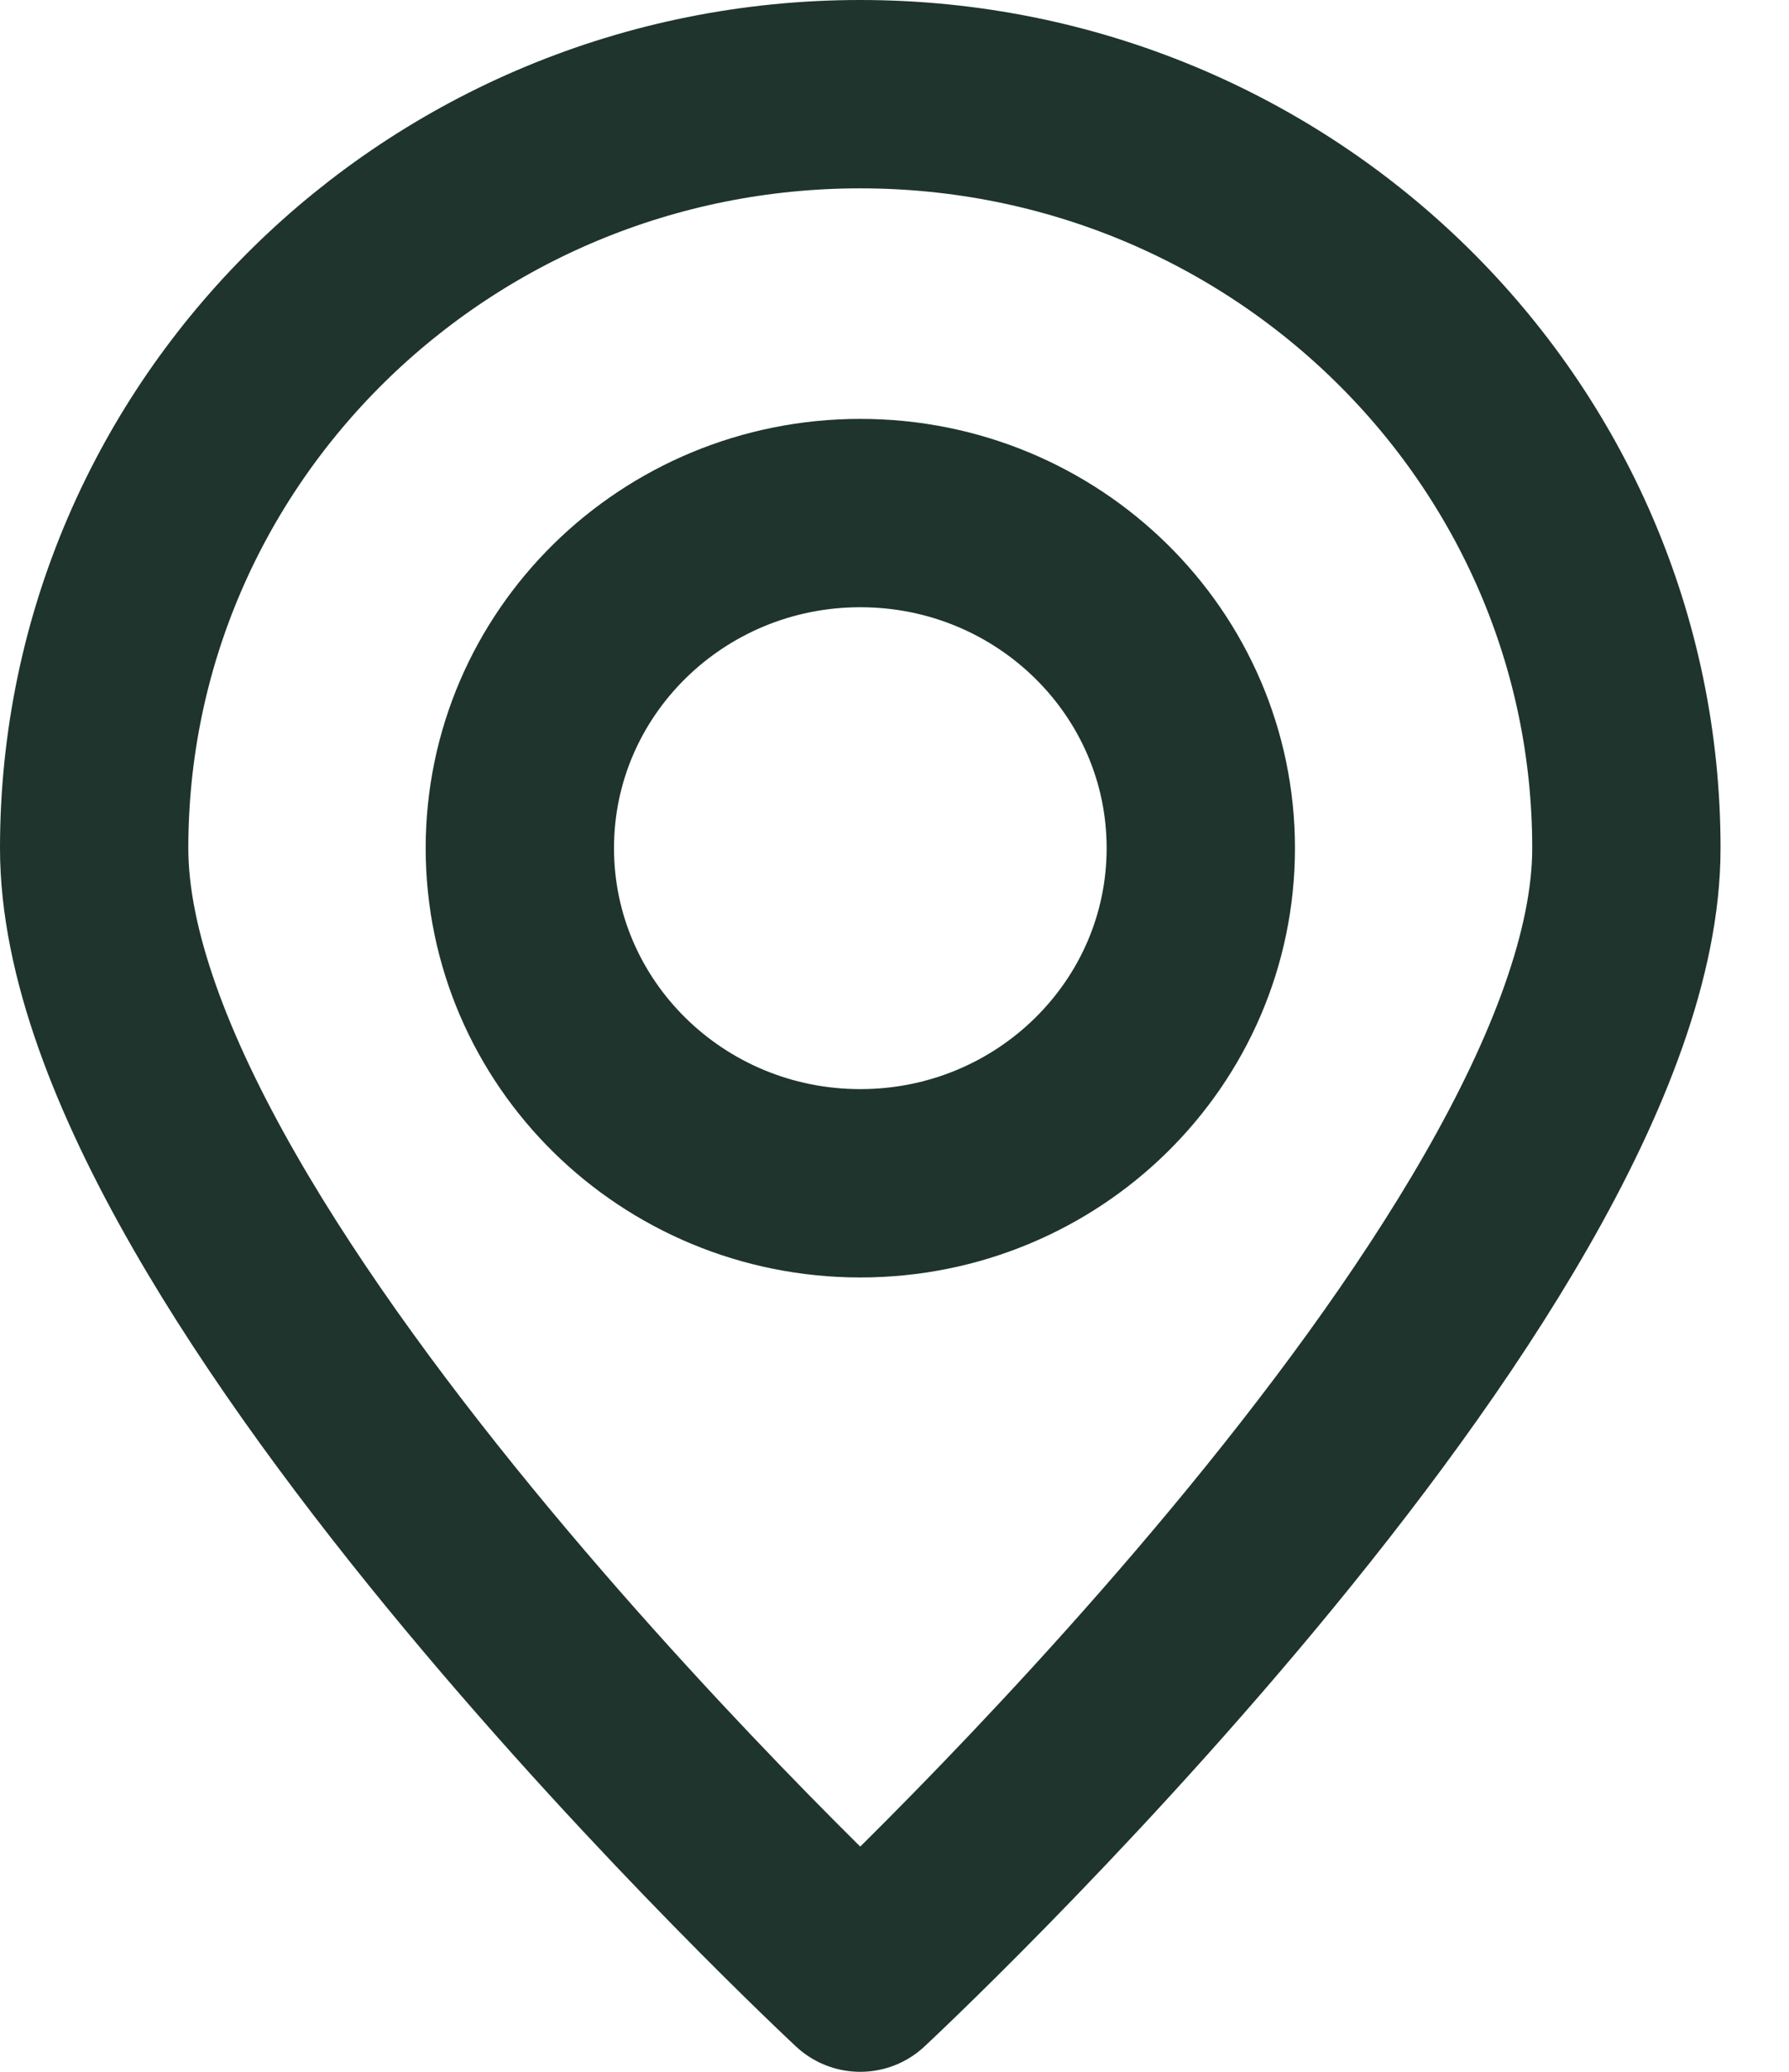 <svg width="19" height="22" viewBox="0 0 19 22" fill="none" xmlns="http://www.w3.org/2000/svg">
<path d="M17.273 9.007C17.273 13.429 9.136 21 9.136 21C9.136 21 1 13.429 1 9.007C1 4.585 4.643 1 9.136 1C13.63 1 17.273 4.585 17.273 9.007Z" stroke="#1E342C" stroke-width="2" stroke-linejoin="round"/>
<path d="M12.753 9.006C12.753 10.972 11.134 12.565 9.137 12.565C7.14 12.565 5.521 10.972 5.521 9.006C5.521 7.041 7.14 5.448 9.137 5.448C11.134 5.448 12.753 7.041 12.753 9.006Z" stroke="#1E342C" stroke-width="2" stroke-linejoin="round"/>
</svg>

